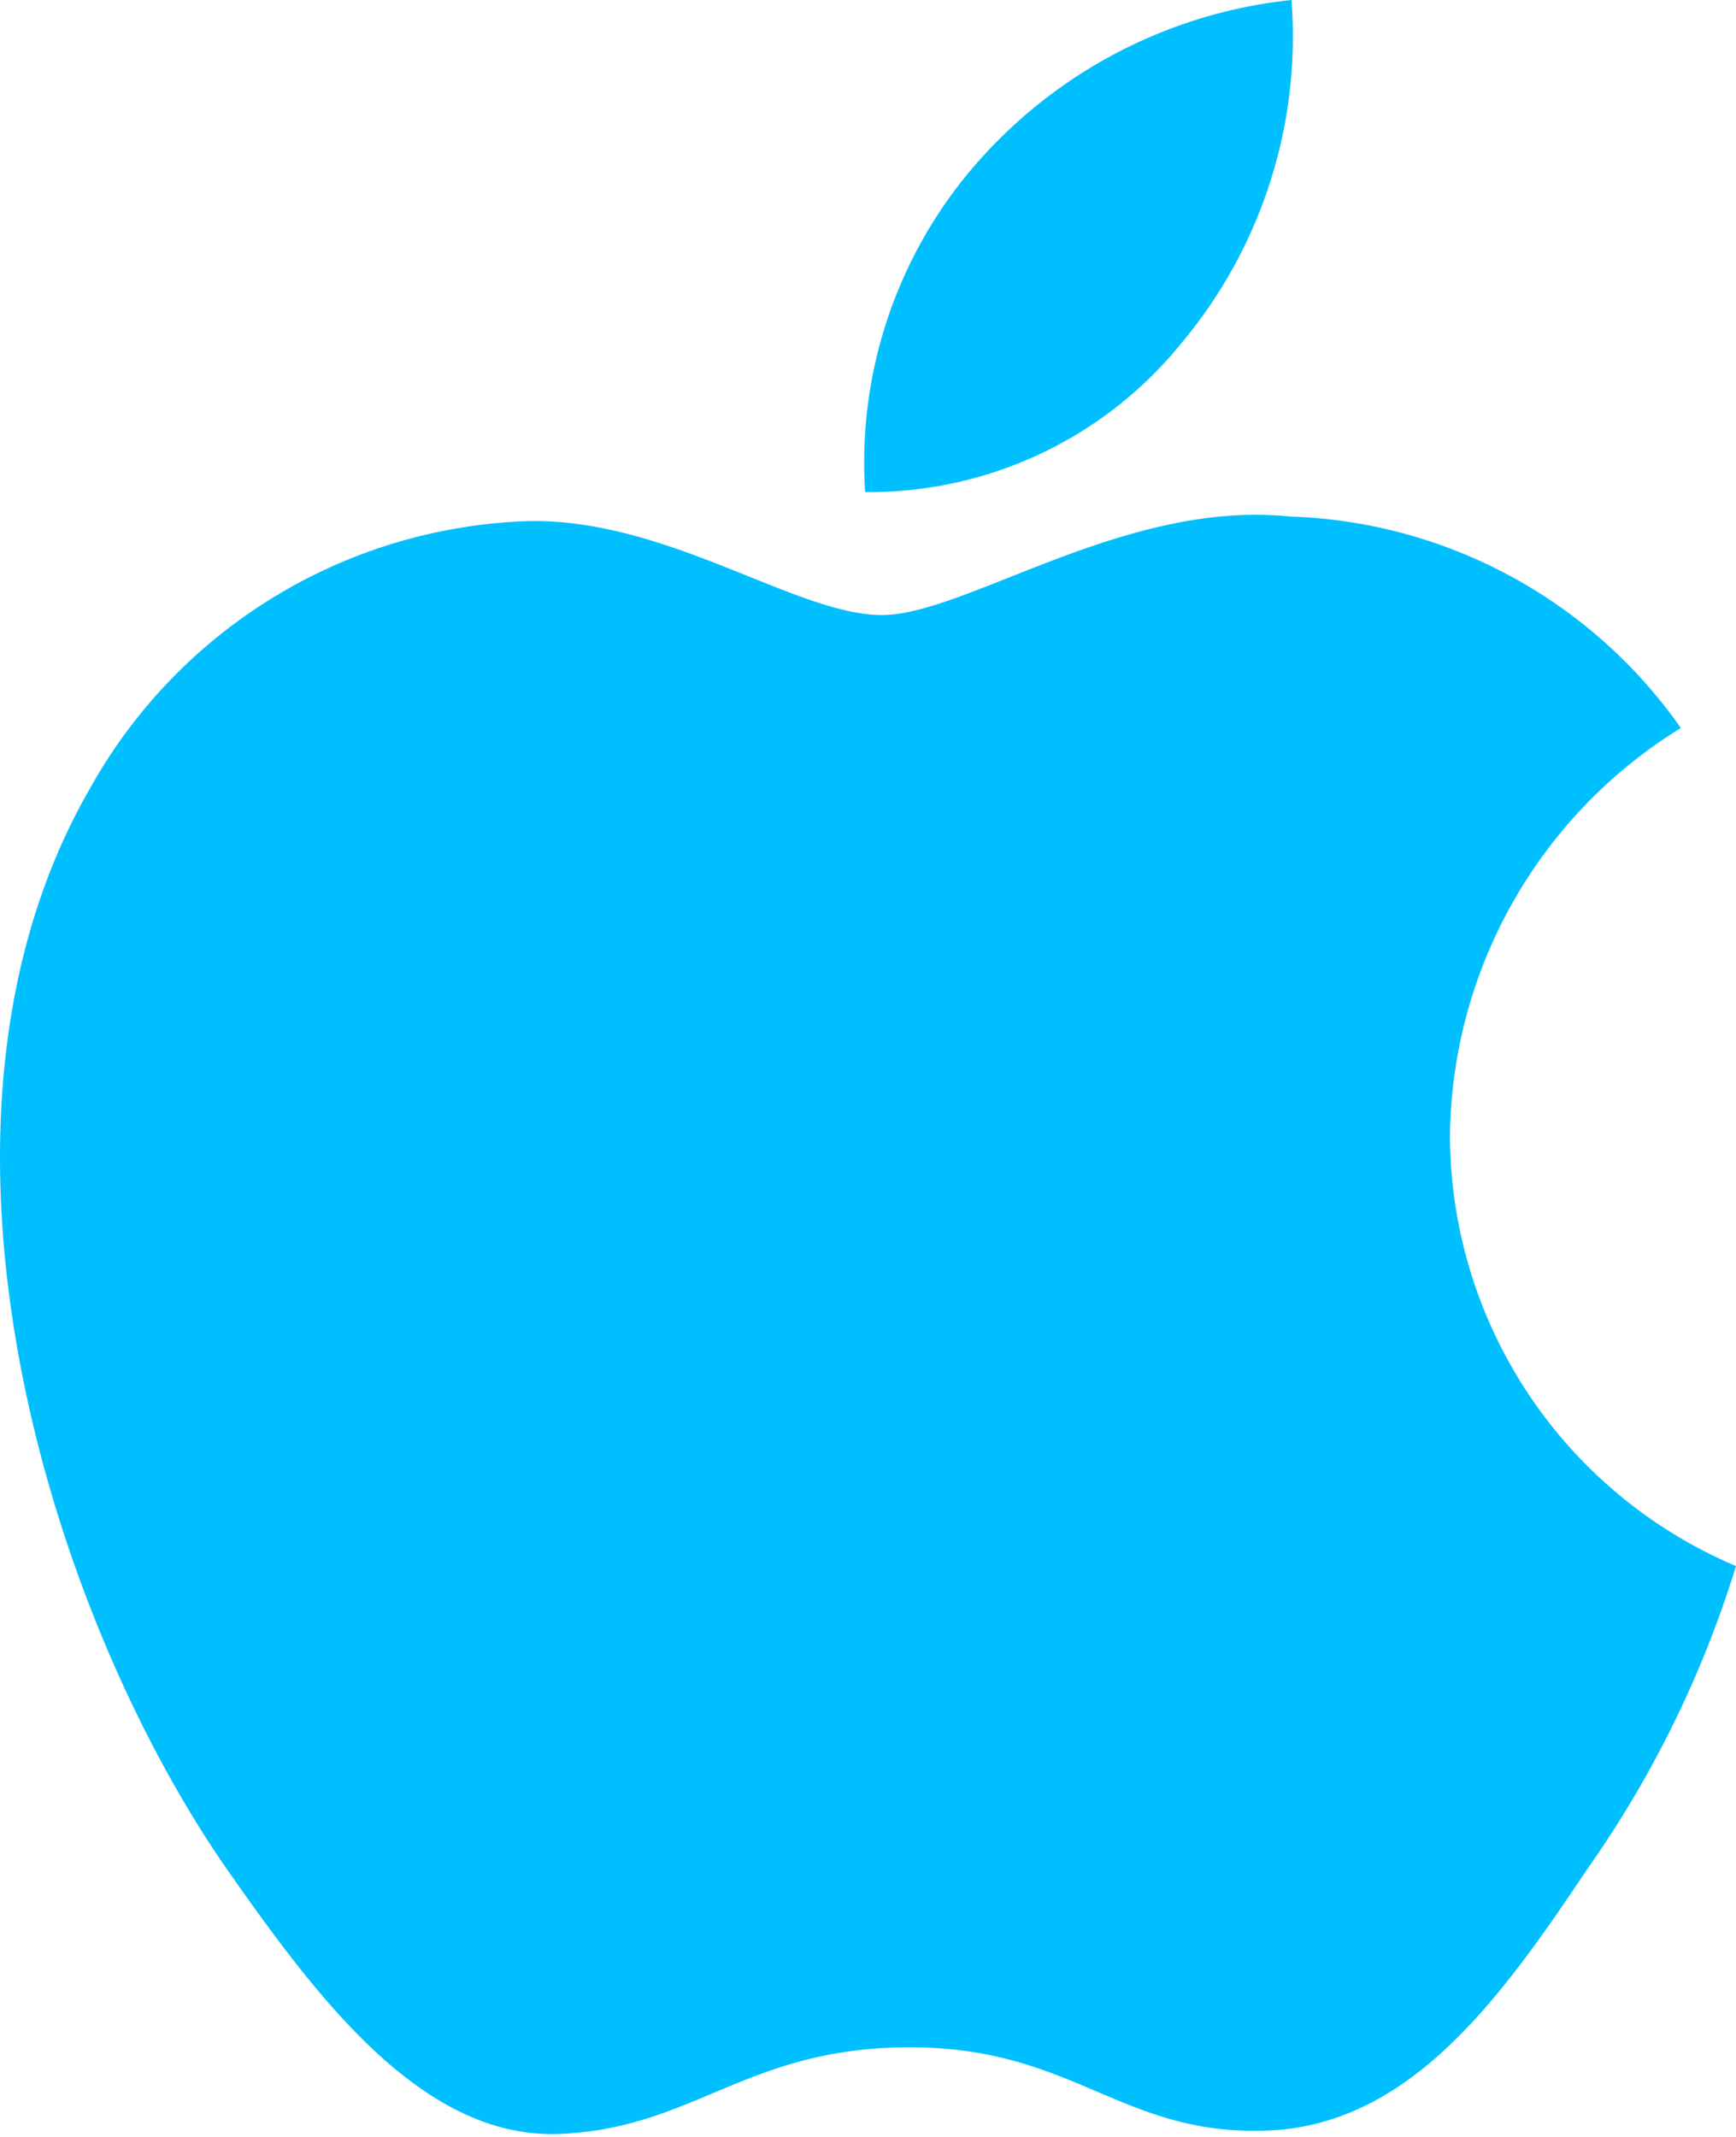 <svg xmlns="http://www.w3.org/2000/svg" width="52" height="64" viewBox="0 0 52 64">
    <path fill="#00BFFF" fill-rule="nonzero" d="M43.432 33.99a14.525 14.525 0 0 1 6.916-12.187 14.868 14.868 0 0 0-11.714-6.333c-4.929-.517-9.707 2.95-12.219 2.95-2.56 0-6.427-2.899-10.59-2.813a15.601 15.601 0 0 0-13.13 8.007C-2.98 33.442 1.254 47.885 6.692 55.83c2.72 3.89 5.9 8.235 10.06 8.08 4.071-.168 5.592-2.595 10.506-2.595 4.869 0 6.295 2.596 10.54 2.498 4.369-.071 7.121-3.907 9.746-7.834A32.175 32.175 0 0 0 52 46.902a14.036 14.036 0 0 1-8.568-12.912zm-8.018-23.745A14.301 14.301 0 0 0 38.685 0a14.55 14.55 0 0 0-9.414 4.871 13.608 13.608 0 0 0-3.357 9.866 12.031 12.031 0 0 0 9.5-4.492z"/>
</svg>
